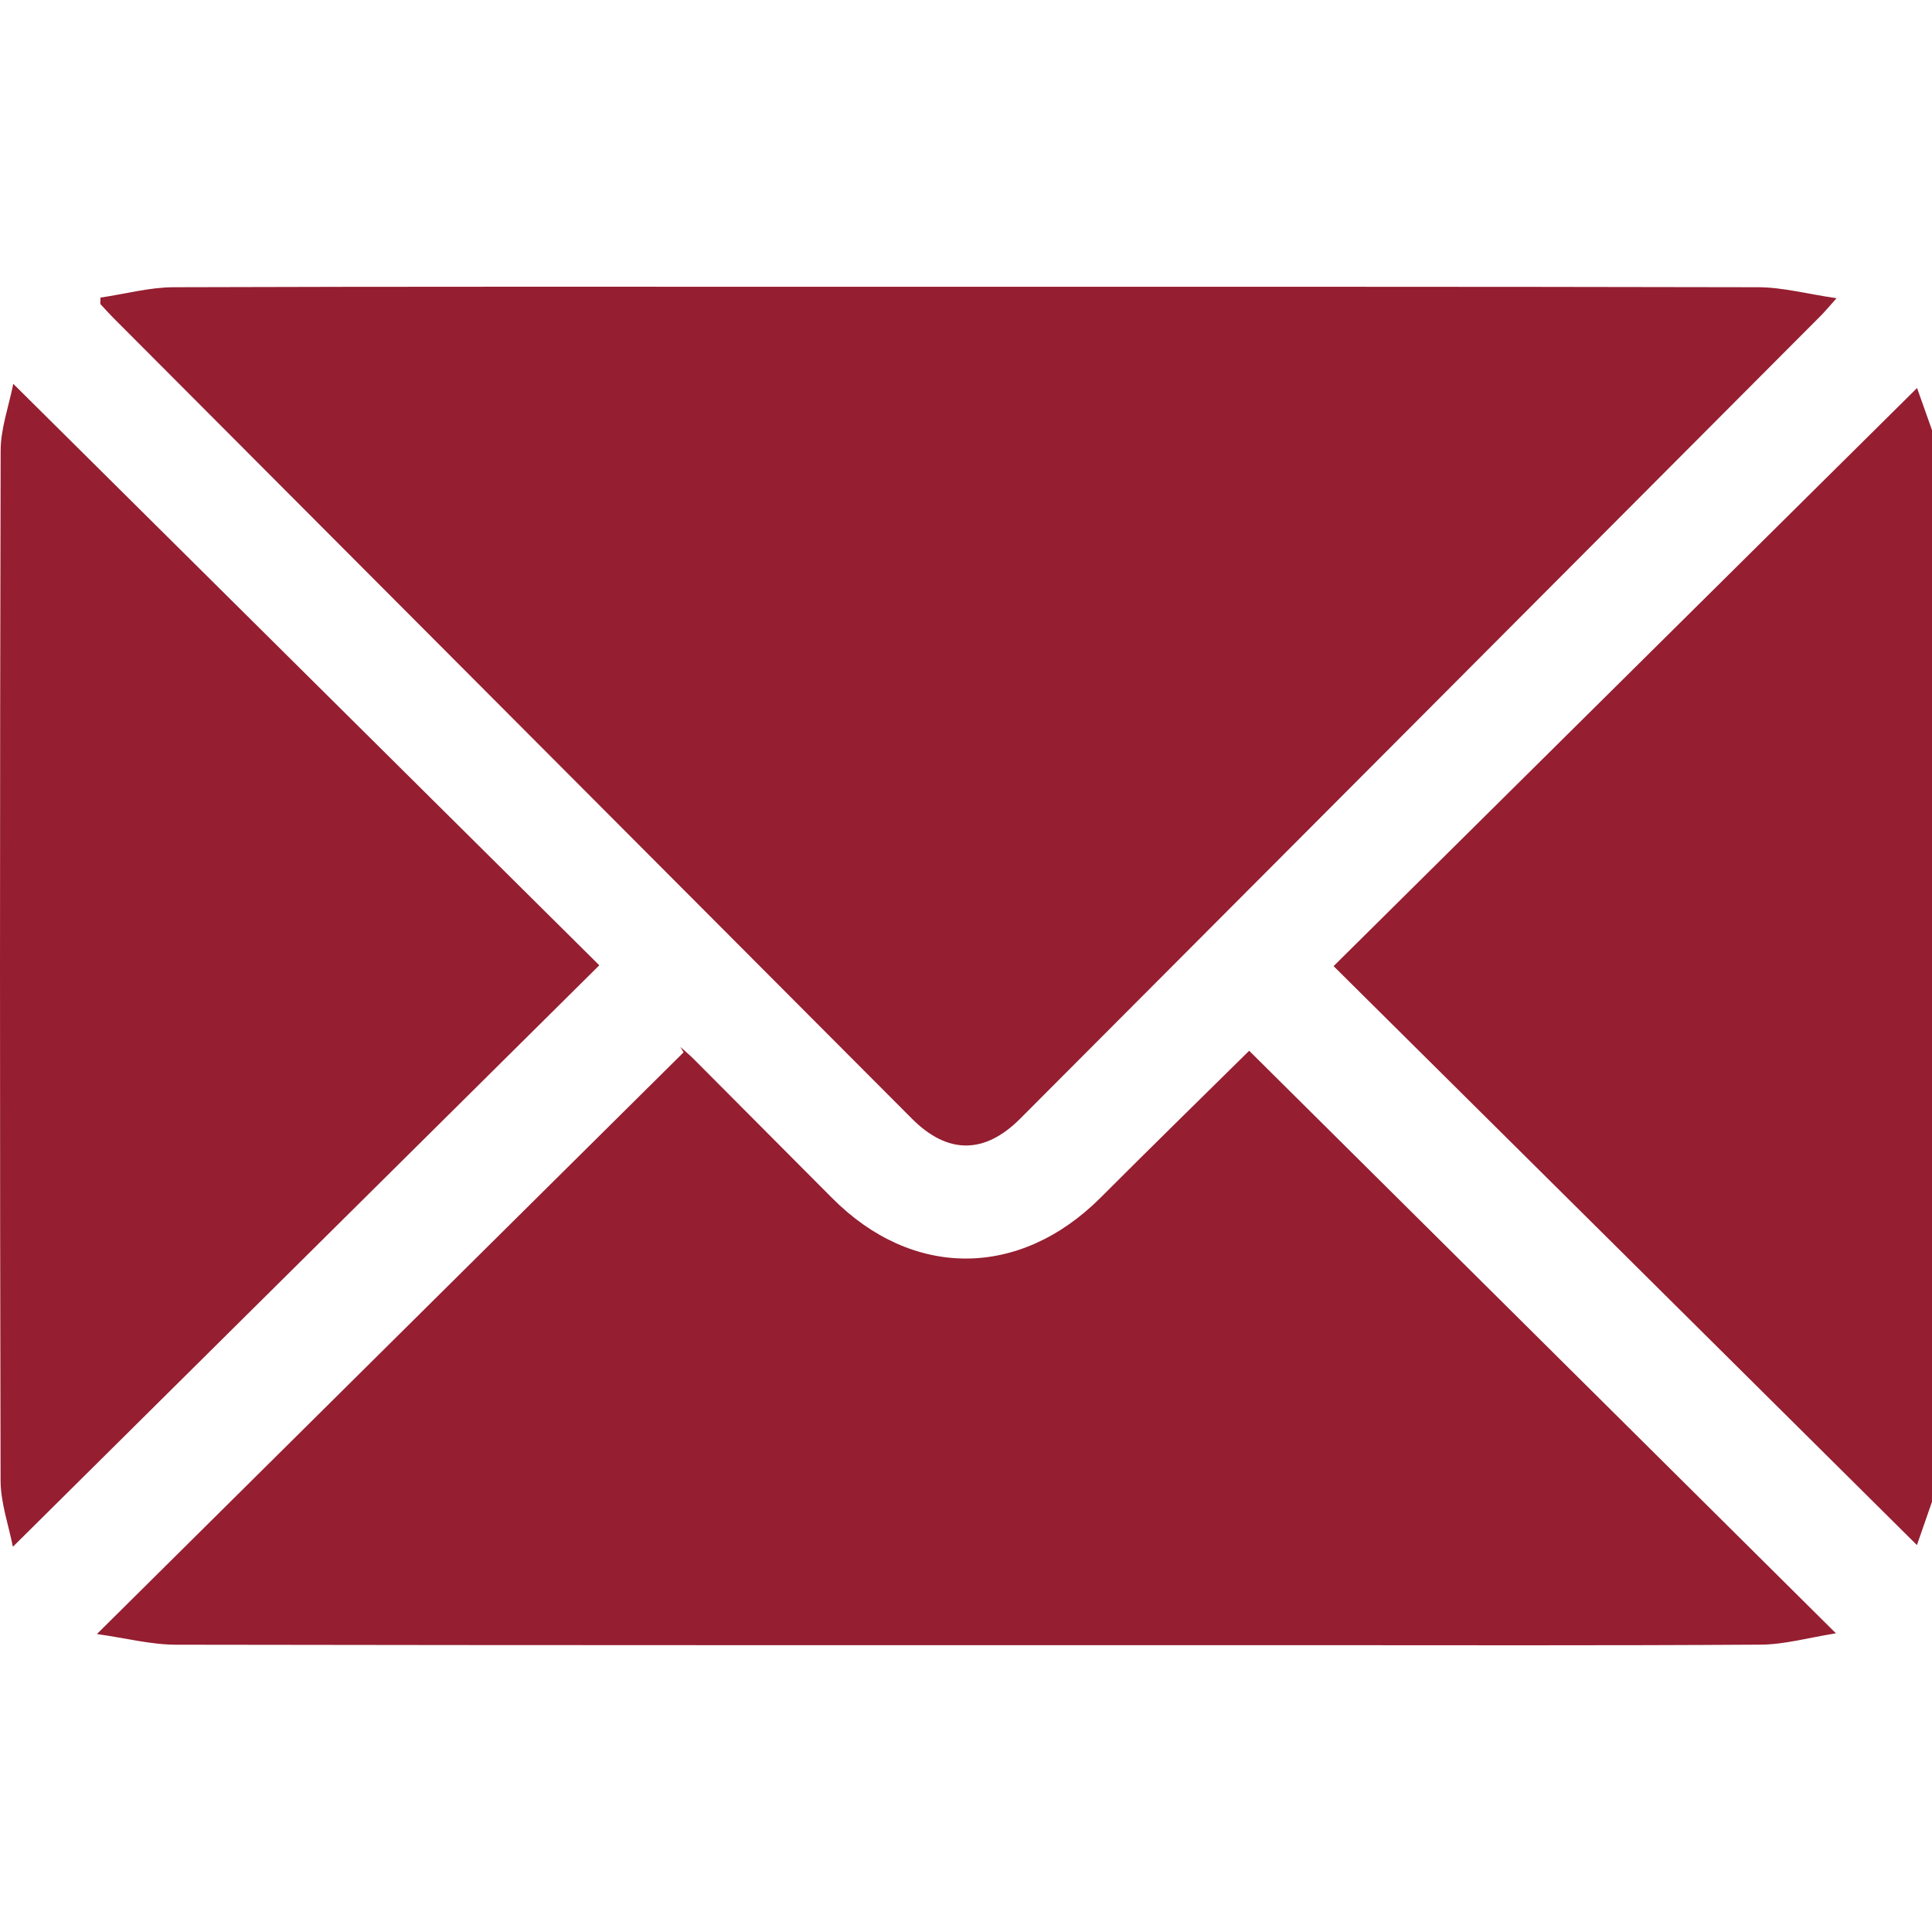 <?xml version="1.0" encoding="utf-8"?>
<!-- Generator: Adobe Illustrator 16.0.0, SVG Export Plug-In . SVG Version: 6.00 Build 0)  -->
<!DOCTYPE svg PUBLIC "-//W3C//DTD SVG 1.1//EN" "http://www.w3.org/Graphics/SVG/1.1/DTD/svg11.dtd">
<svg version="1.1" id="圖層_1" xmlns="http://www.w3.org/2000/svg" xmlns:xlink="http://www.w3.org/1999/xlink" x="0px" y="0px"
	 width="30px" height="30px" viewBox="0 0 30 30" enable-background="new 0 0 30 30" xml:space="preserve">
<g>
	<path fill="#951E31" d="M30,23.319c-0.083,0.237-0.165,0.473-0.234,0.673c-3.02-2.998-6.035-5.992-9.058-8.99
		c3.011-2.983,6.032-5.977,9.06-8.977C29.829,6.2,29.915,6.44,30,6.679V23.319z"/>
	<path fill="#951E31" d="M1.56,4.621C1.938,4.566,2.317,4.462,2.695,4.46c3.603-0.012,7.207-0.007,10.809-0.007
		c4.601,0,9.198-0.003,13.798,0.007c0.377,0.001,0.757,0.104,1.216,0.171c-0.133,0.148-0.187,0.214-0.245,0.272
		c-4.143,4.156-8.287,8.313-12.431,12.467c-0.554,0.556-1.128,0.556-1.68,0.002C10.025,13.225,5.888,9.076,1.751,4.927
		C1.686,4.86,1.623,4.791,1.558,4.721C1.559,4.688,1.56,4.655,1.56,4.621"/>
	<path fill="#951E31" d="M28.508,25.362c-0.432,0.069-0.799,0.174-1.167,0.176c-2.432,0.016-4.862,0.008-7.294,0.008
		c-5.771,0-11.542,0.003-17.314-0.007c-0.389-0.001-0.778-0.102-1.228-0.166c3.086-3.061,6.098-6.046,9.109-9.032
		c-0.017-0.027-0.033-0.056-0.049-0.084c0.068,0.063,0.141,0.121,0.206,0.187c0.717,0.72,1.434,1.439,2.15,2.159
		c1.25,1.258,2.915,1.251,4.173-0.01c0.771-0.772,1.553-1.537,2.303-2.277C22.399,19.298,25.415,22.292,28.508,25.362"/>
	<path fill="#951E31" d="M0.2,24.018c-0.065-0.332-0.19-0.68-0.191-1.028C-0.003,17.66-0.003,12.331,0.01,7.001
		c0-0.347,0.127-0.692,0.196-1.041c3.062,3.037,6.079,6.031,9.1,9.029C6.283,17.986,3.264,20.979,0.2,24.018"/>
</g>
<g>
</g>
<g>
</g>
<g>
</g>
<g>
</g>
<g>
</g>
<g>
</g>
</svg>
